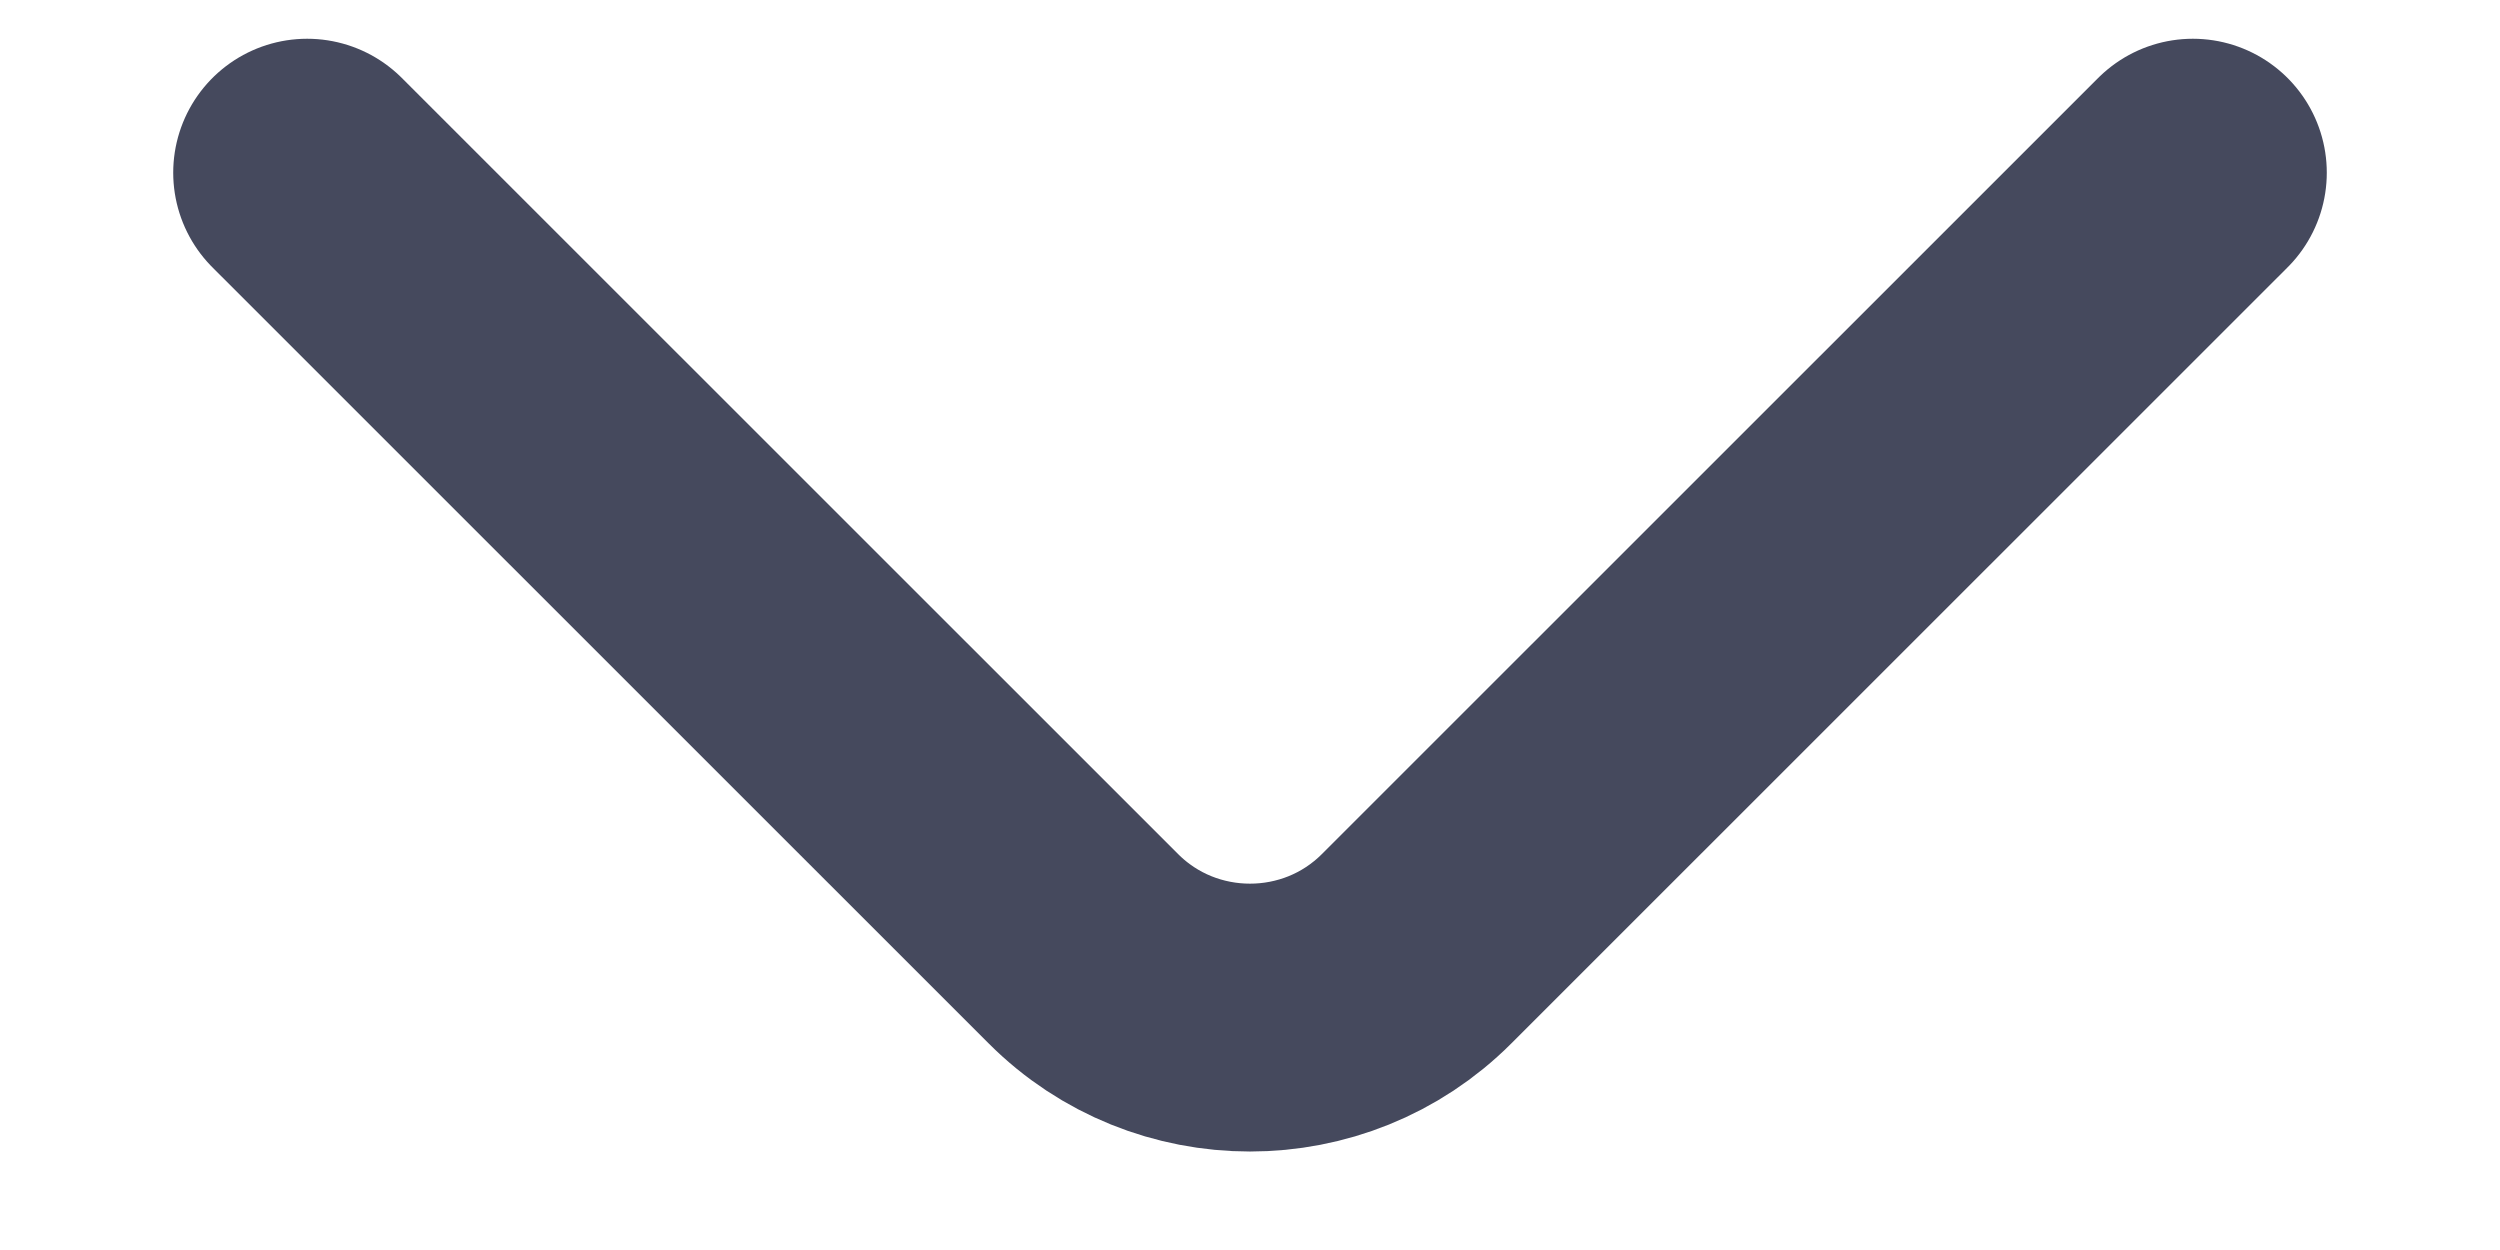 <svg width="14" height="7" viewBox="0 0 14 7" fill="none" xmlns="http://www.w3.org/2000/svg">
<path d="M12.28 0.967L7.933 5.313C7.42 5.827 6.58 5.827 6.067 5.313L1.72 0.967" stroke="#45495D" stroke-width="1.5" stroke-miterlimit="10" stroke-linecap="round" stroke-linejoin="round"/>
</svg>
